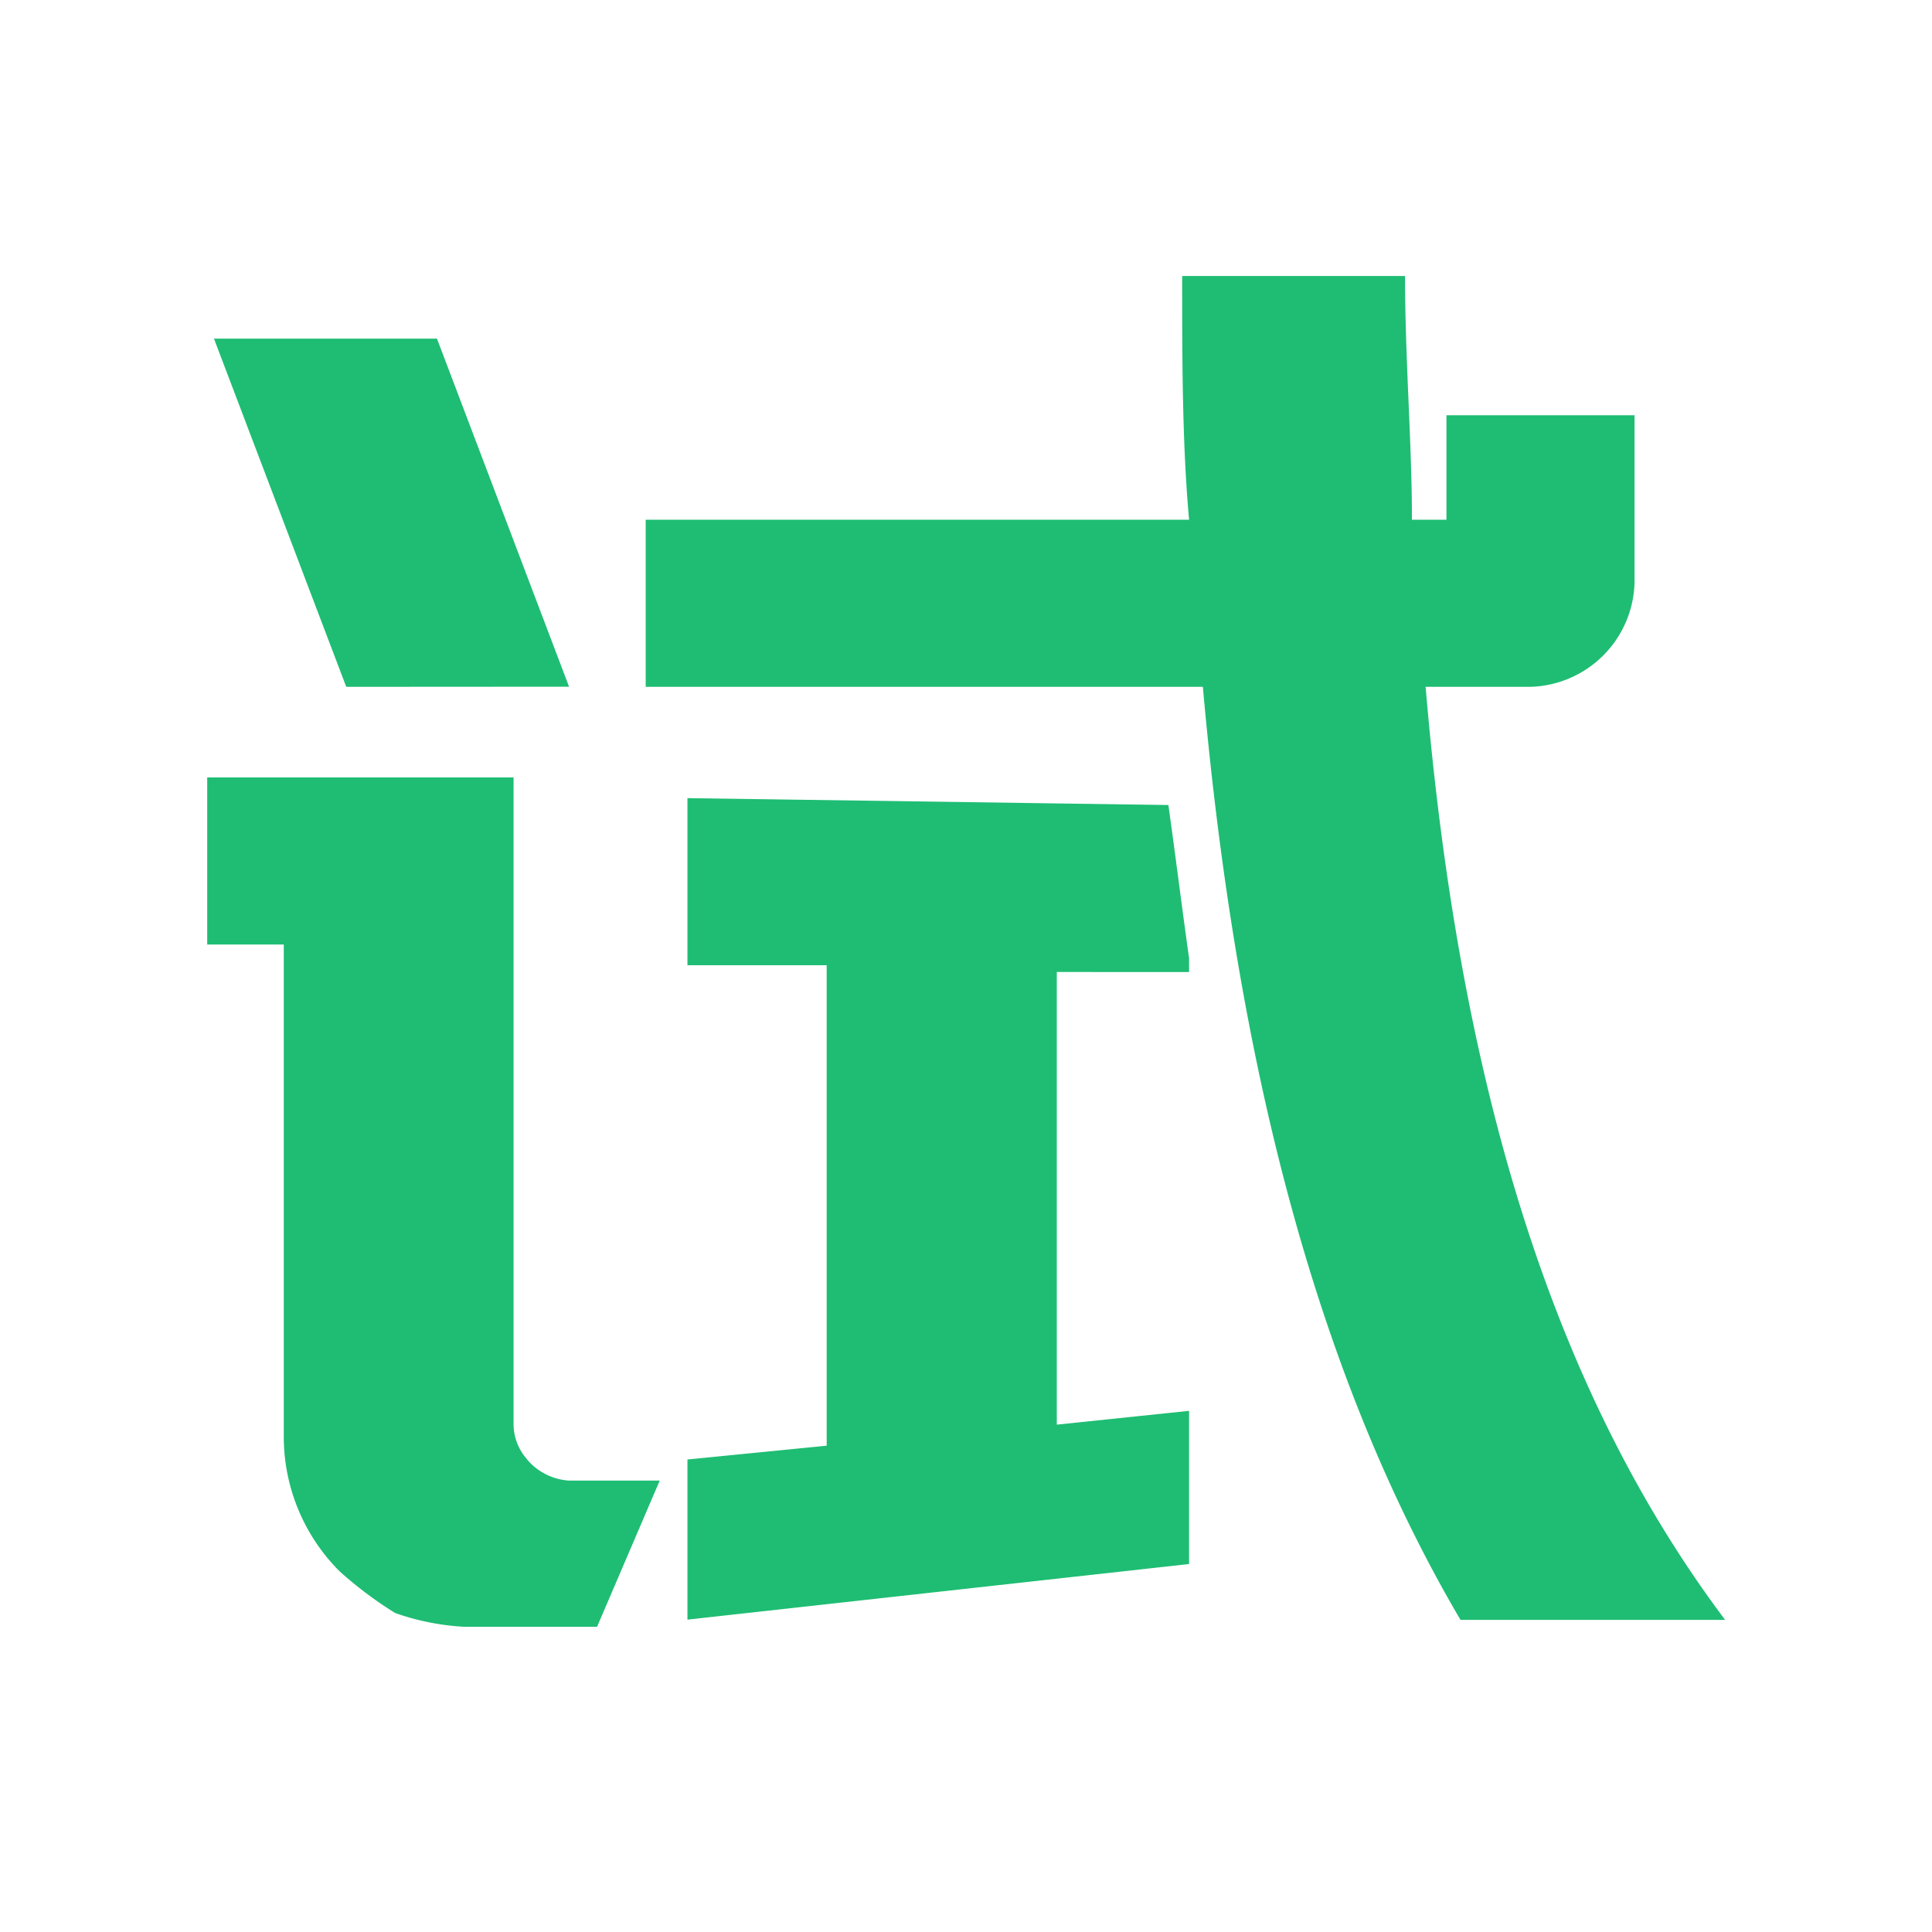 <svg xmlns="http://www.w3.org/2000/svg" width="28" height="28" viewBox="0 0 28 28"><defs><style>.a{fill:#fff;stroke:#707070;opacity:0;}.b{fill:#1ebd73;}.c{stroke:none;}.d{fill:none;}</style></defs><g transform="translate(-732 -504)"><g class="a" transform="translate(732 504)"><rect class="c" width="28" height="28"/><rect class="d" x="0.5" y="0.5" width="27" height="27"/></g><path class="b" d="M60.328,91.287h1.514a1.552,1.552,0,0,0,1.514-1.514V87.351H60.63v1.514h-.5c0-1.11-.1-2.321-.1-3.532H56.8c0,1.211,0,2.422.1,3.532H49.025v2.422H57.1c.5,5.651,1.716,10.092,3.734,13.523h3.835C62.245,101.581,60.832,97.241,60.328,91.287Zm-13.018,11.2a.771.771,0,0,1-.2-.5V92.6h-4.44v2.422h1.11v7.165a2.757,2.757,0,0,0,.807,1.917,5.6,5.6,0,0,0,.807.606,3.585,3.585,0,0,0,1.009.2h1.917l.908-2.119H47.915A.872.872,0,0,1,47.309,102.489ZM49.63,92.9v2.422h2.018v6.963l-2.018.2v2.321L56.9,104v-2.22l-1.917.2v-6.56H56.9v-.2c-.1-.706-.2-1.514-.3-2.22Zm-1.716-1.615L46,86.241H42.768l1.917,5.046Z" transform="translate(692.333 422.667)"/></g></svg>